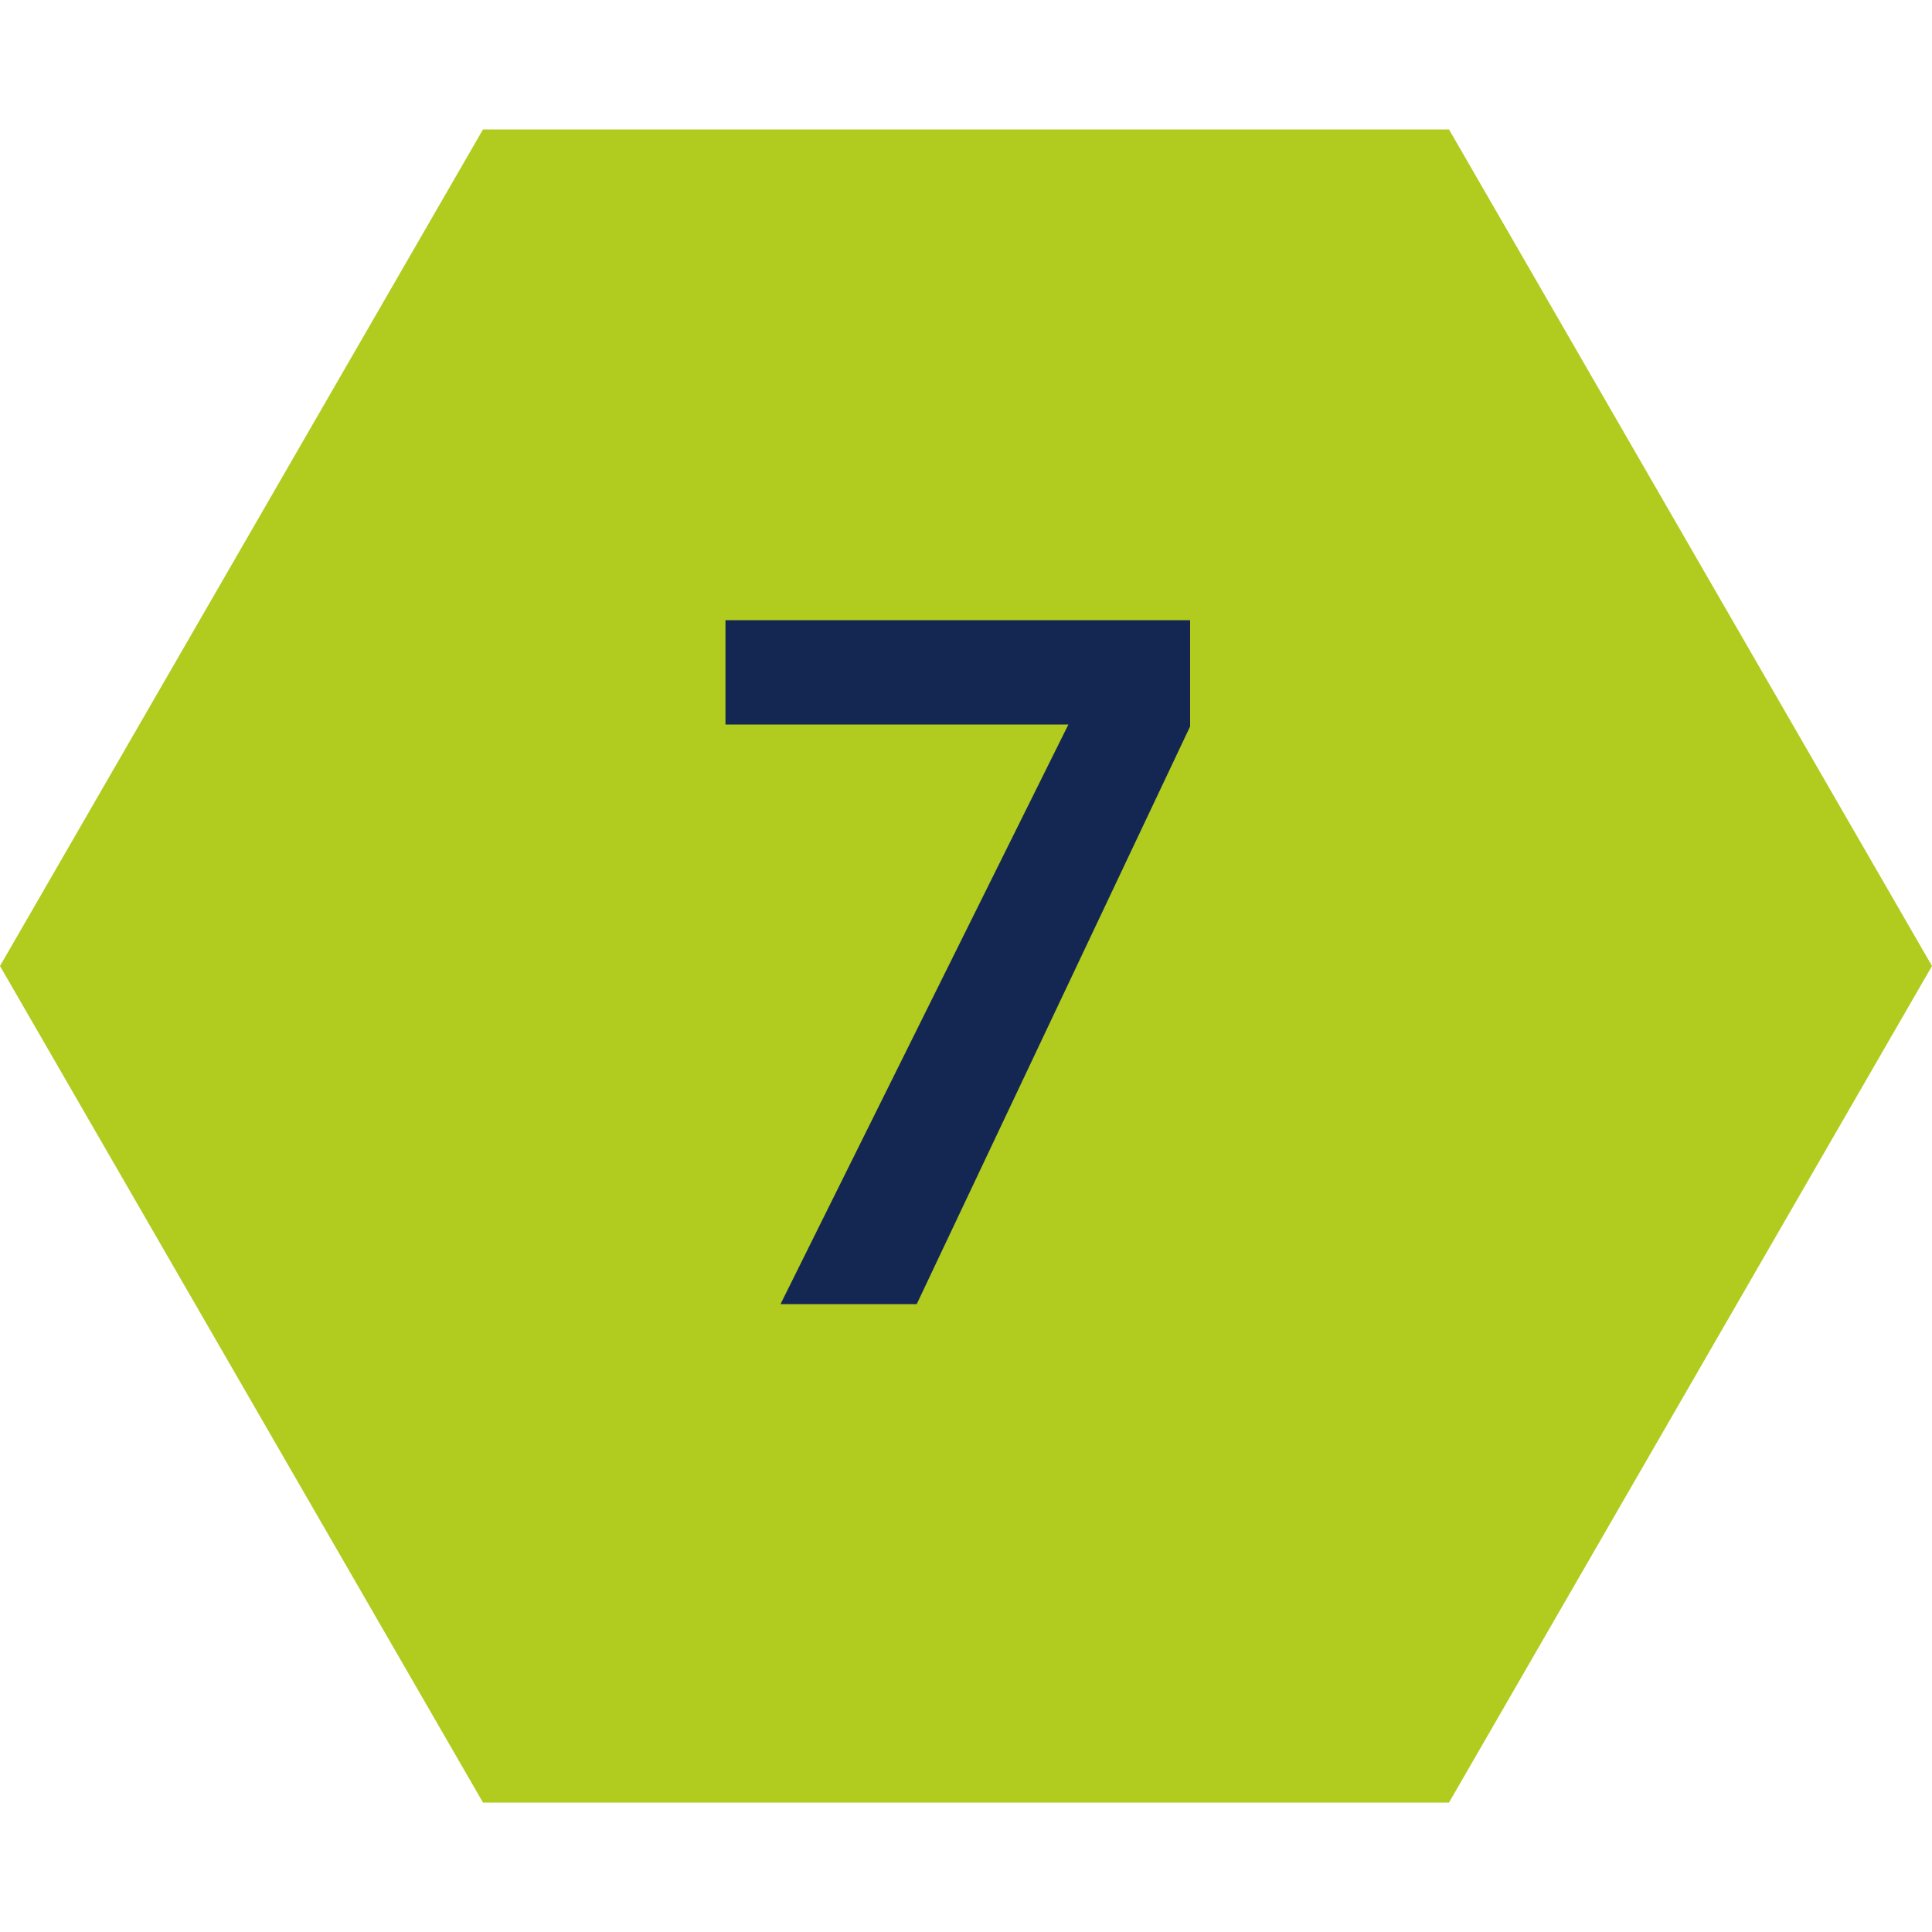 <svg width="34" height="34" viewBox="0 0 34 34" fill="none" xmlns="http://www.w3.org/2000/svg">
<path d="M0 17L8.5 2.278H25.5L34 17L25.5 31.722H8.5L0 17Z" fill="#B1CB1F"/>
<path d="M12.767 12.75V10.914H20.944V12.784L16.133 22.95H13.736L18.802 12.75H12.767Z" fill="#132752"/>
</svg>
